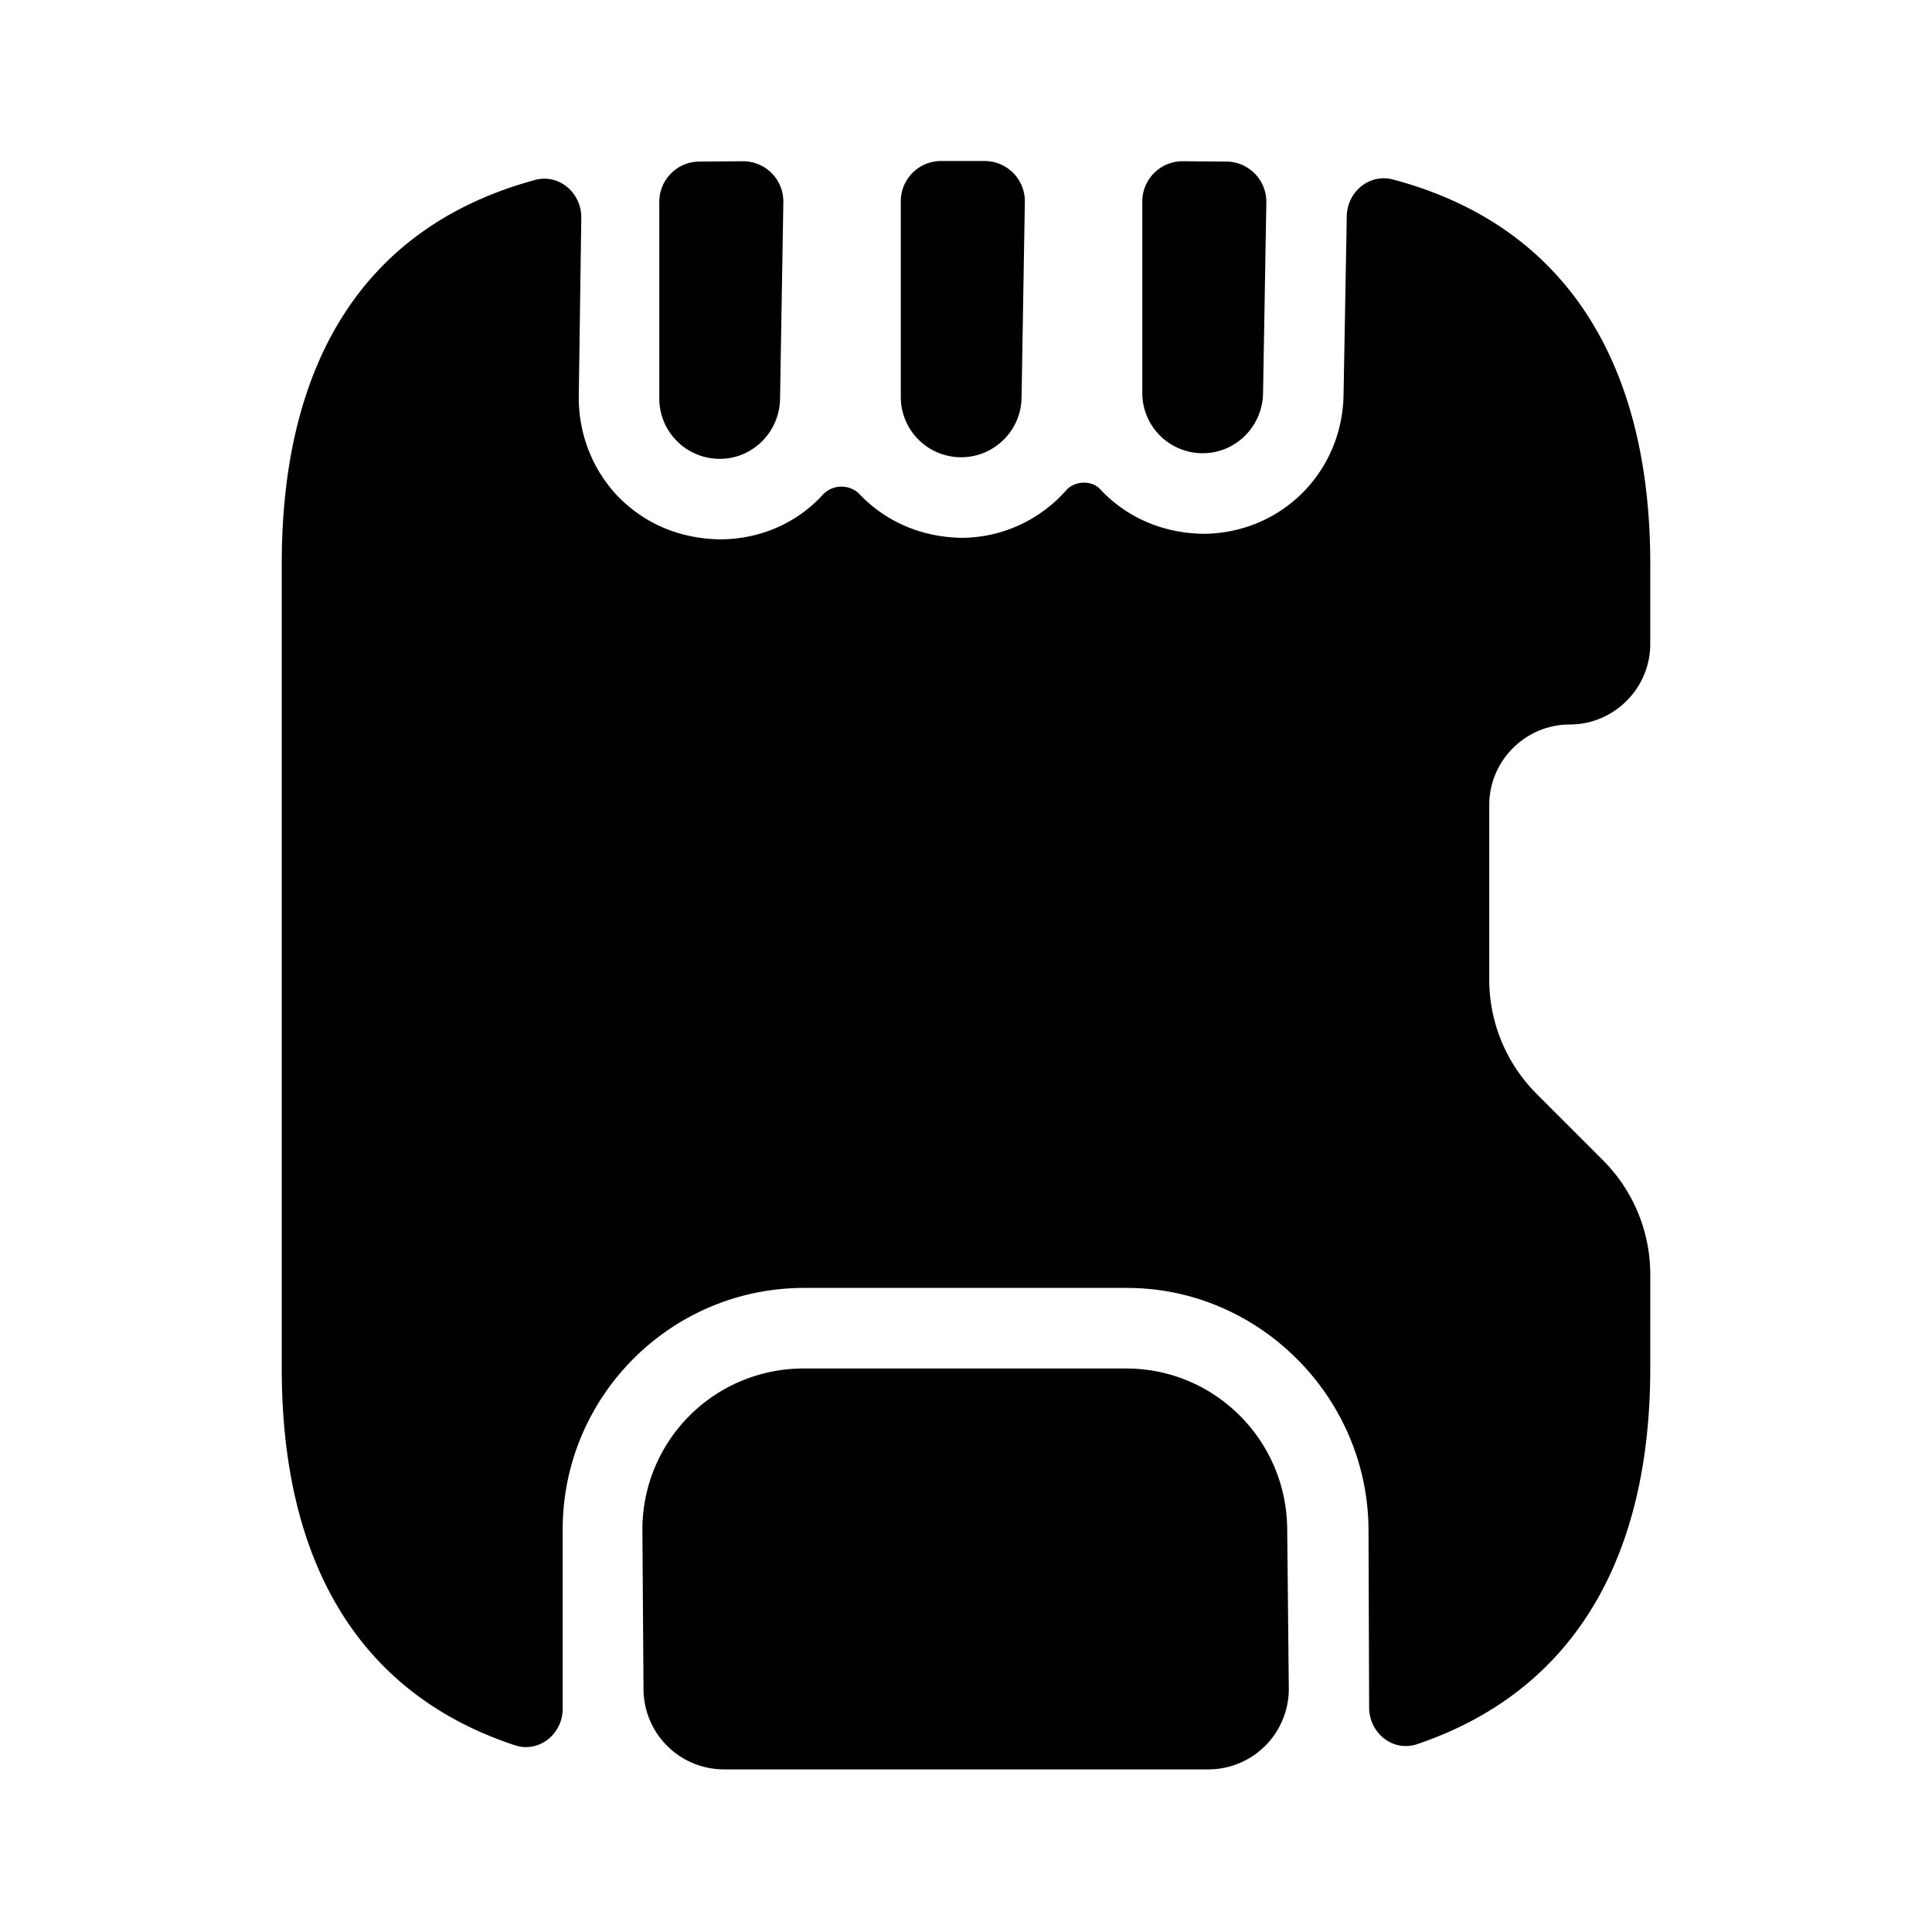 <svg xmlns="http://www.w3.org/2000/svg" viewBox="0 0 24 24" fill="currentColor" aria-hidden="true">
  <path d="M16.01 20.97a1 1 0 01-1 1.01H8.994a1 1 0 01-1-.993L7.98 19a2 2 0 012-2h4.01c1.1 0 1.99.89 2 1.99l.02 1.98z"/>
  <path d="M18.5 10v2.17c0 .53.21 1.04.59 1.42l.82.82c.38.38.59.89.59 1.42V17c0 2.3-.909 3.993-2.894 4.666-.302.102-.597-.136-.598-.454L17 18.979c-.02-1.64-1.37-2.98-3-2.98H9.99c-1.66 0-3 1.35-3 3v2.225c0 .317-.294.556-.595.456C4.386 21.015 3.5 19.312 3.5 17V7c0-2.407.952-4.167 3.145-4.764.3-.082.58.16.576.471L7.19 4.9c-.01.47.16.92.48 1.26.33.34.76.53 1.27.54.514 0 .972-.212 1.285-.559a.318.318 0 01.445-.01c.32.34.76.54 1.27.55.514 0 .984-.227 1.304-.59.105-.12.32-.13.426-.01.32.34.76.54 1.27.55.96 0 1.73-.75 1.75-1.72l.04-2.224c.005-.304.28-.535.575-.457 2.204.586 3.195 2.358 3.195 4.77v1c0 .55-.45 1-1 1s-1 .45-1 1z"/>
  <path d="M9.228 2.003a.5.5 0 01.503.509L9.69 4.96c-.01.41-.34.74-.75.74h-.01a.751.751 0 01-.74-.77V2.507a.5.5 0 01.496-.5l.542-.004zM12.231 2a.5.5 0 01.5.508L12.69 4.95c-.01.4-.34.73-.75.73h-.01a.749.749 0 01-.74-.76V2.5a.5.5 0 01.5-.5h.541zM15.234 2.007a.5.5 0 01.497.508L15.69 4.89c-.01.41-.34.74-.75.74h-.01a.749.749 0 01-.74-.76V2.503a.5.5 0 01.503-.5l.541.004z"/>
</svg>
